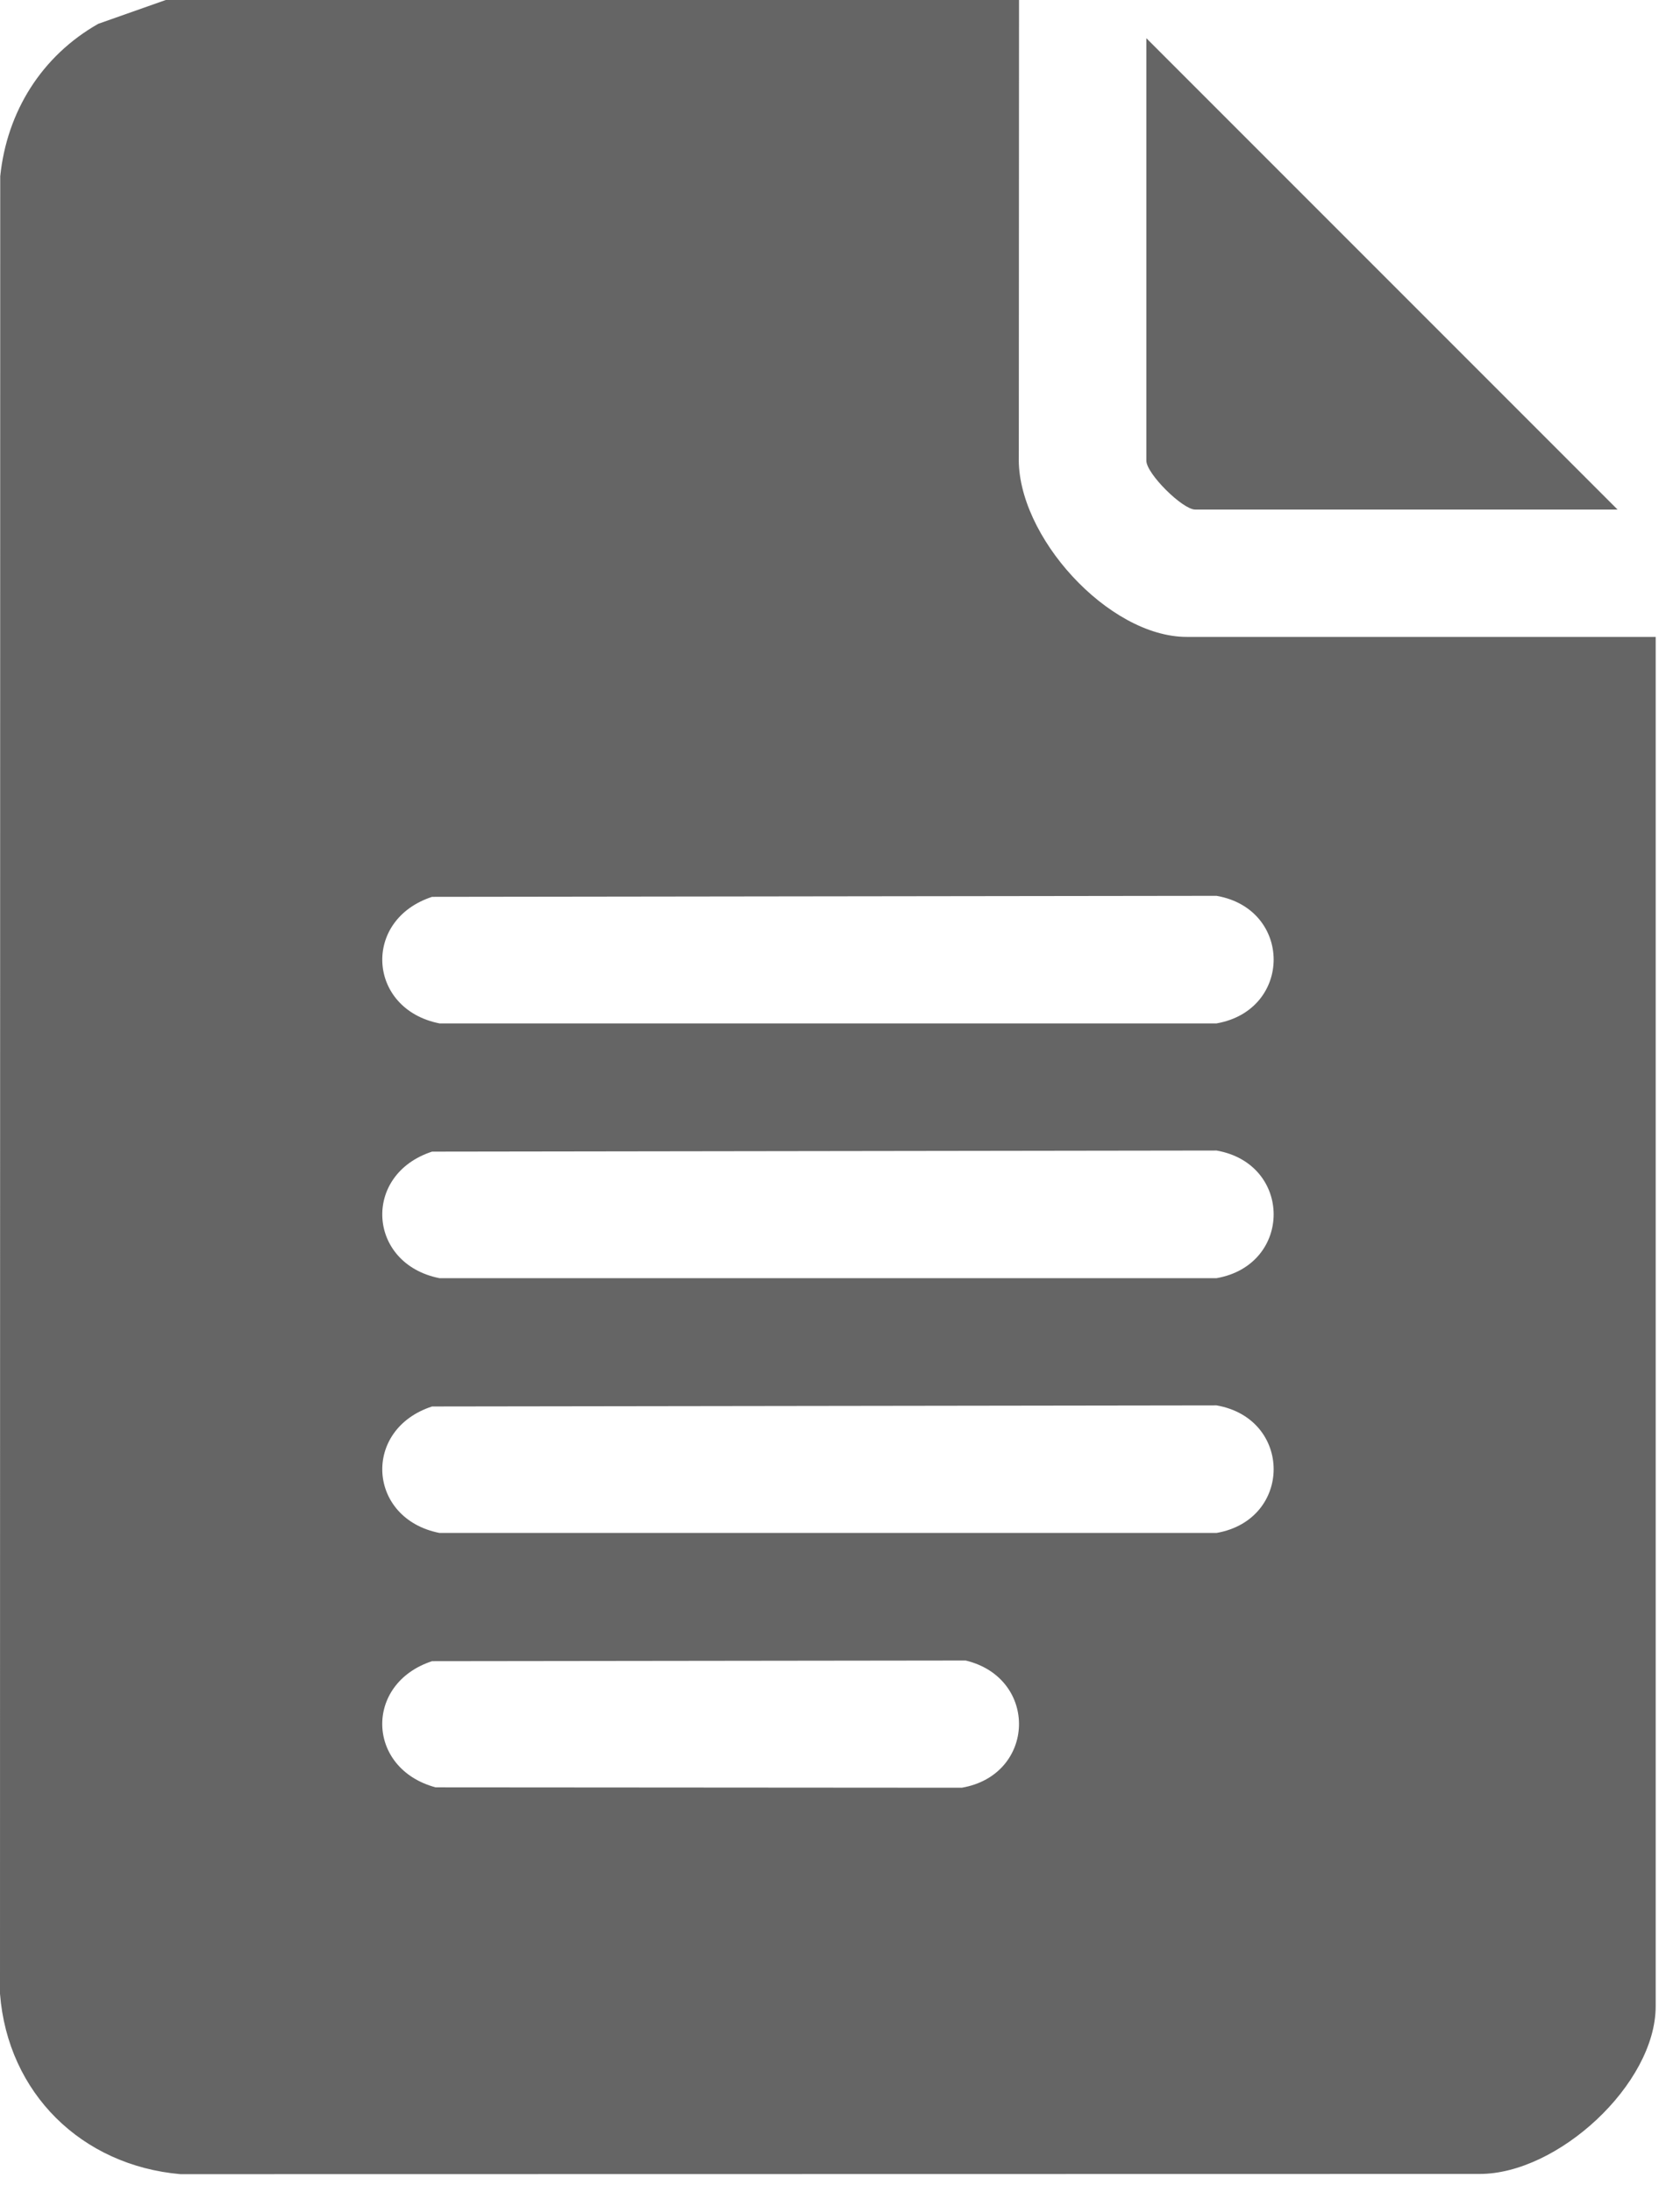 <svg width="23" height="30" viewBox="0 0 23 30" fill="none" xmlns="http://www.w3.org/2000/svg">
<path d="M13.951 0L13.948 6.249C13.916 7.332 15.174 8.717 16.246 8.717H22.667V27.459C22.667 28.525 21.325 29.758 20.254 29.754L2.47 29.757C1.118 29.639 0.106 28.649 0 27.288L0.003 2.413C0.095 1.526 0.571 0.766 1.345 0.326L2.269 0L13.951 0ZM5.915 12.275C4.951 12.591 5.032 13.813 6.017 14.007H16.655C17.698 13.824 17.697 12.442 16.655 12.261L5.915 12.275ZM5.915 15.762C4.951 16.077 5.032 17.3 6.017 17.494H16.655C17.698 17.311 17.697 15.929 16.655 15.747L5.915 15.762ZM5.915 19.25C4.951 19.565 5.032 20.788 6.017 20.981H16.655C17.698 20.799 17.697 19.417 16.655 19.235L5.915 19.25ZM5.915 22.736C4.982 23.042 5.014 24.208 5.964 24.463L13.168 24.468C14.182 24.292 14.222 22.969 13.221 22.727L5.915 22.736Z" fill="#656565"/>
<path d="M22.145 6.974H16.362C16.19 6.974 15.694 6.483 15.694 6.305V0.523L22.145 6.974V6.974Z" fill="#656565"/>
</svg>
